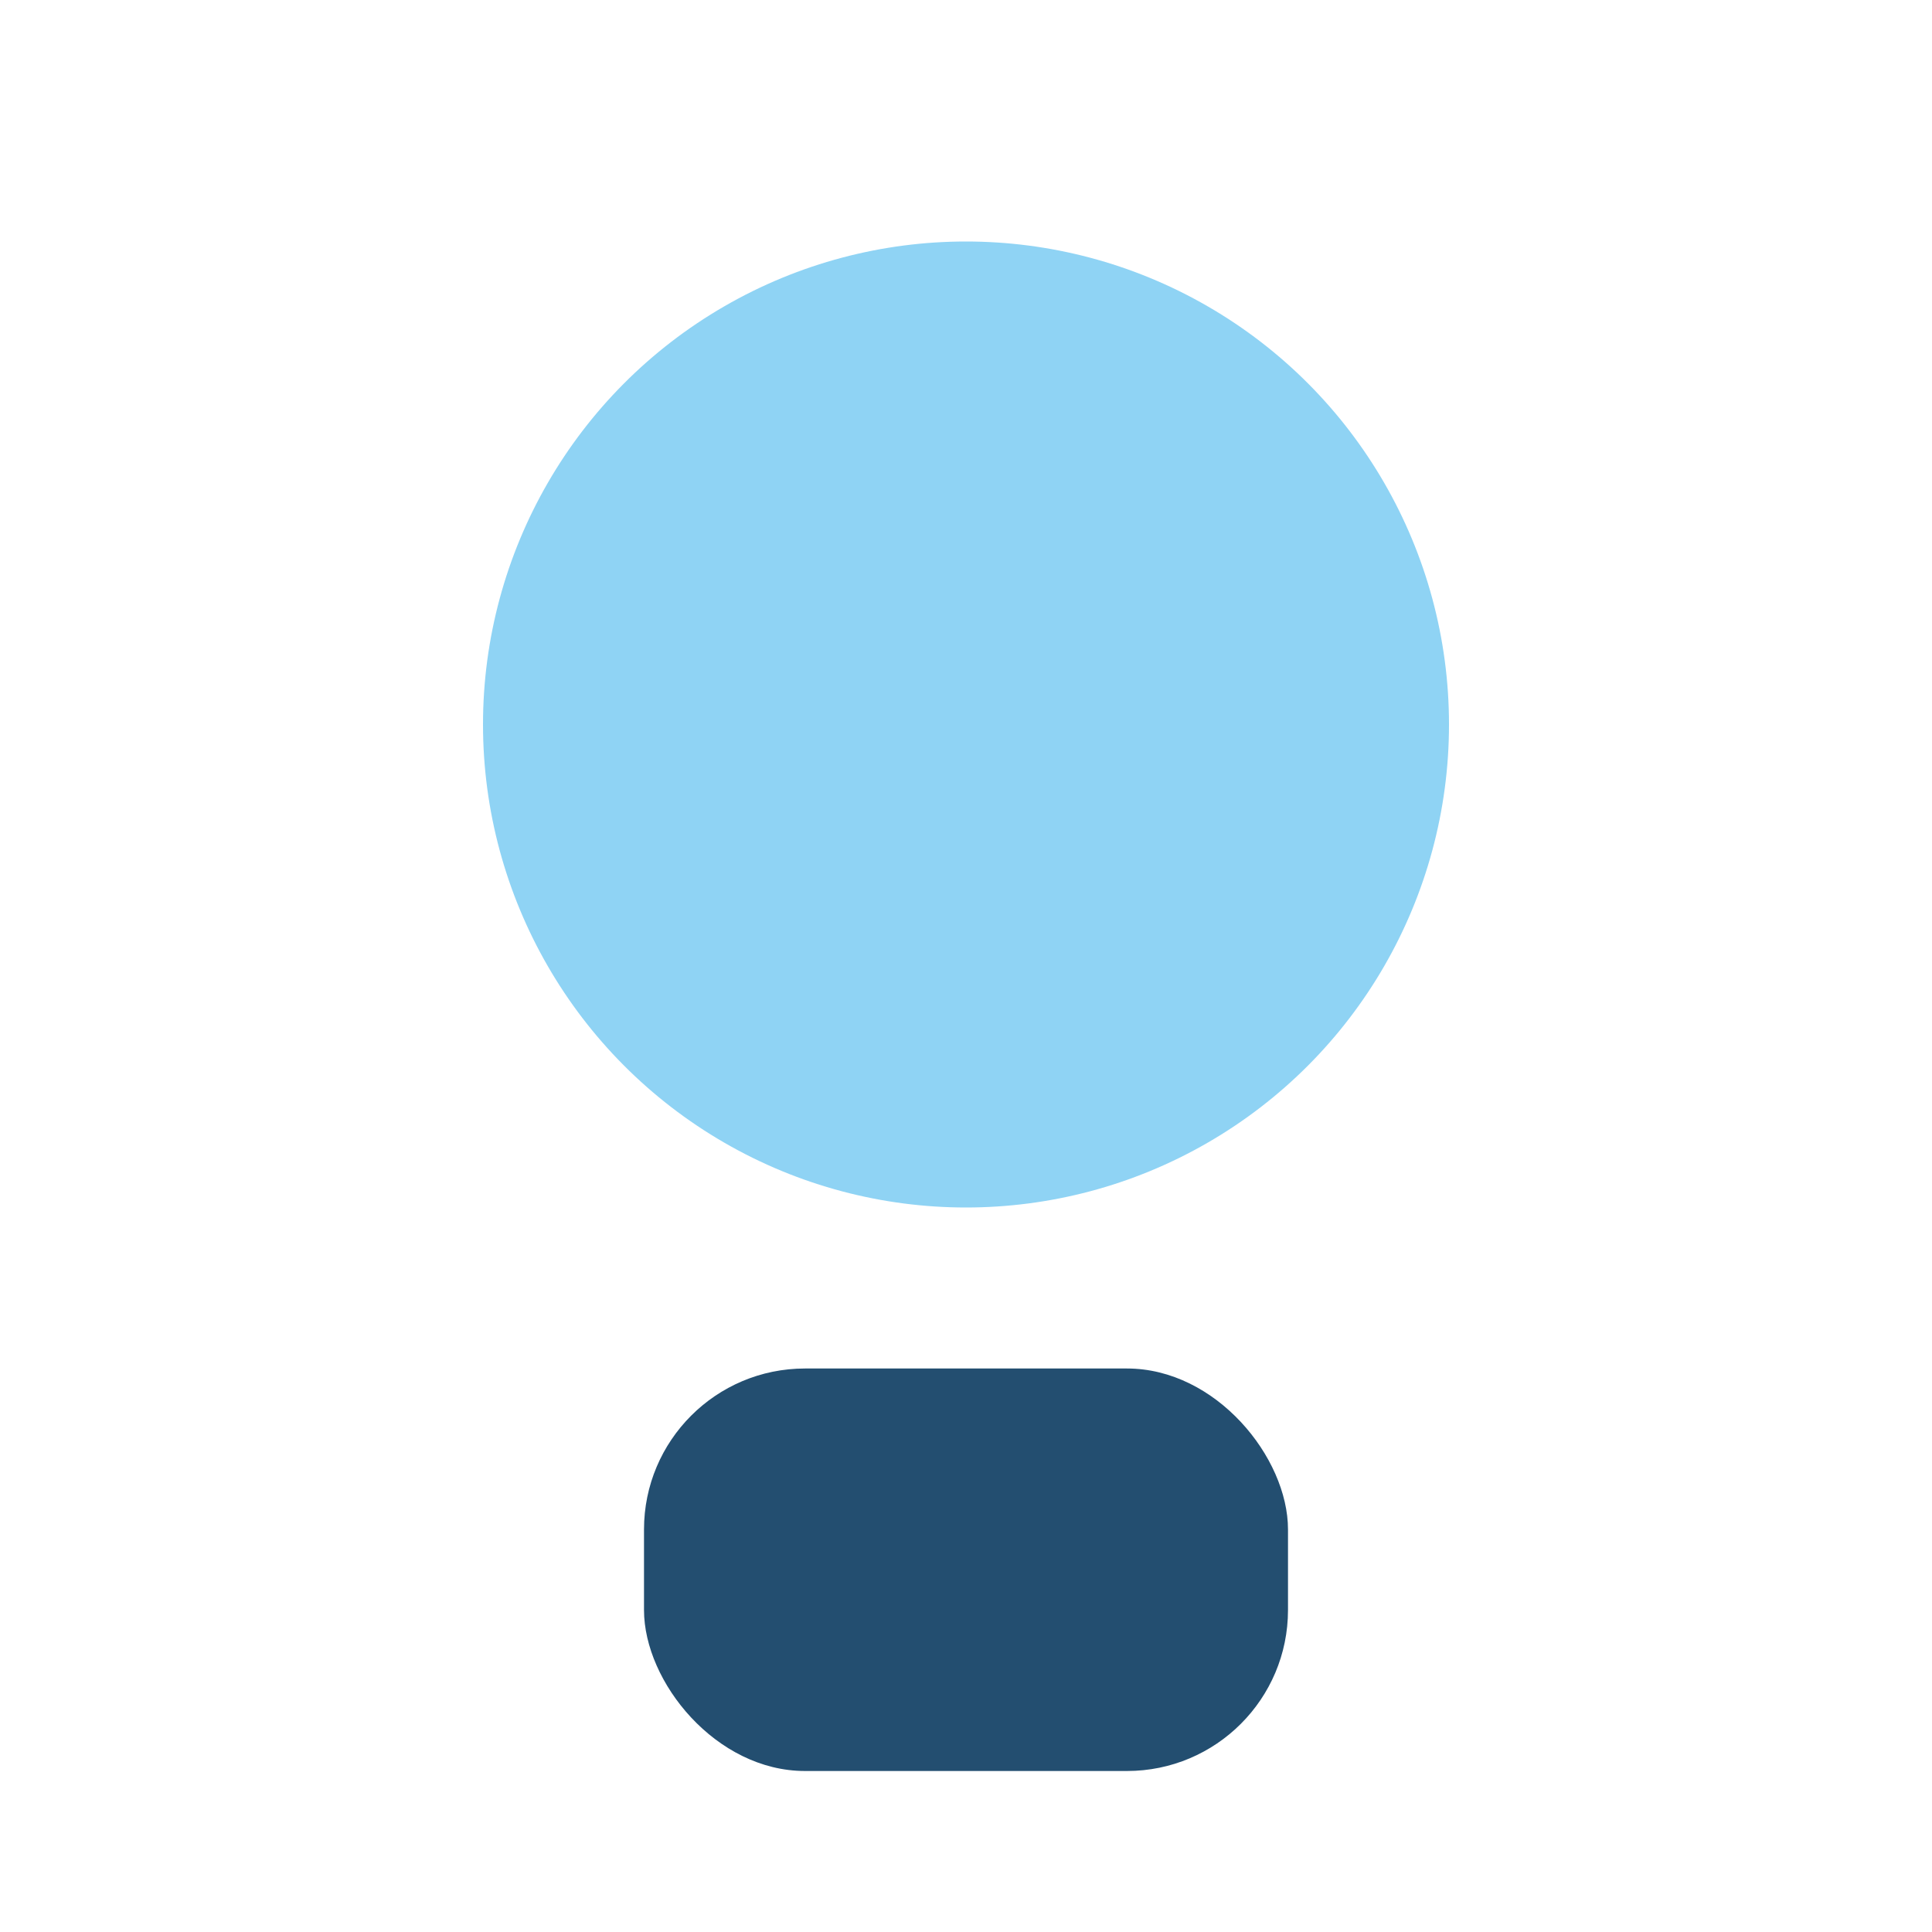 <?xml version="1.0" encoding="UTF-8"?>
<svg xmlns="http://www.w3.org/2000/svg" width="24" height="24" viewBox="0 0 24 24"><circle cx="12" cy="9" r="6" fill="#8FD3F4"/><rect x="8" y="17" width="8" height="5" rx="2" fill="#234E70"/></svg>